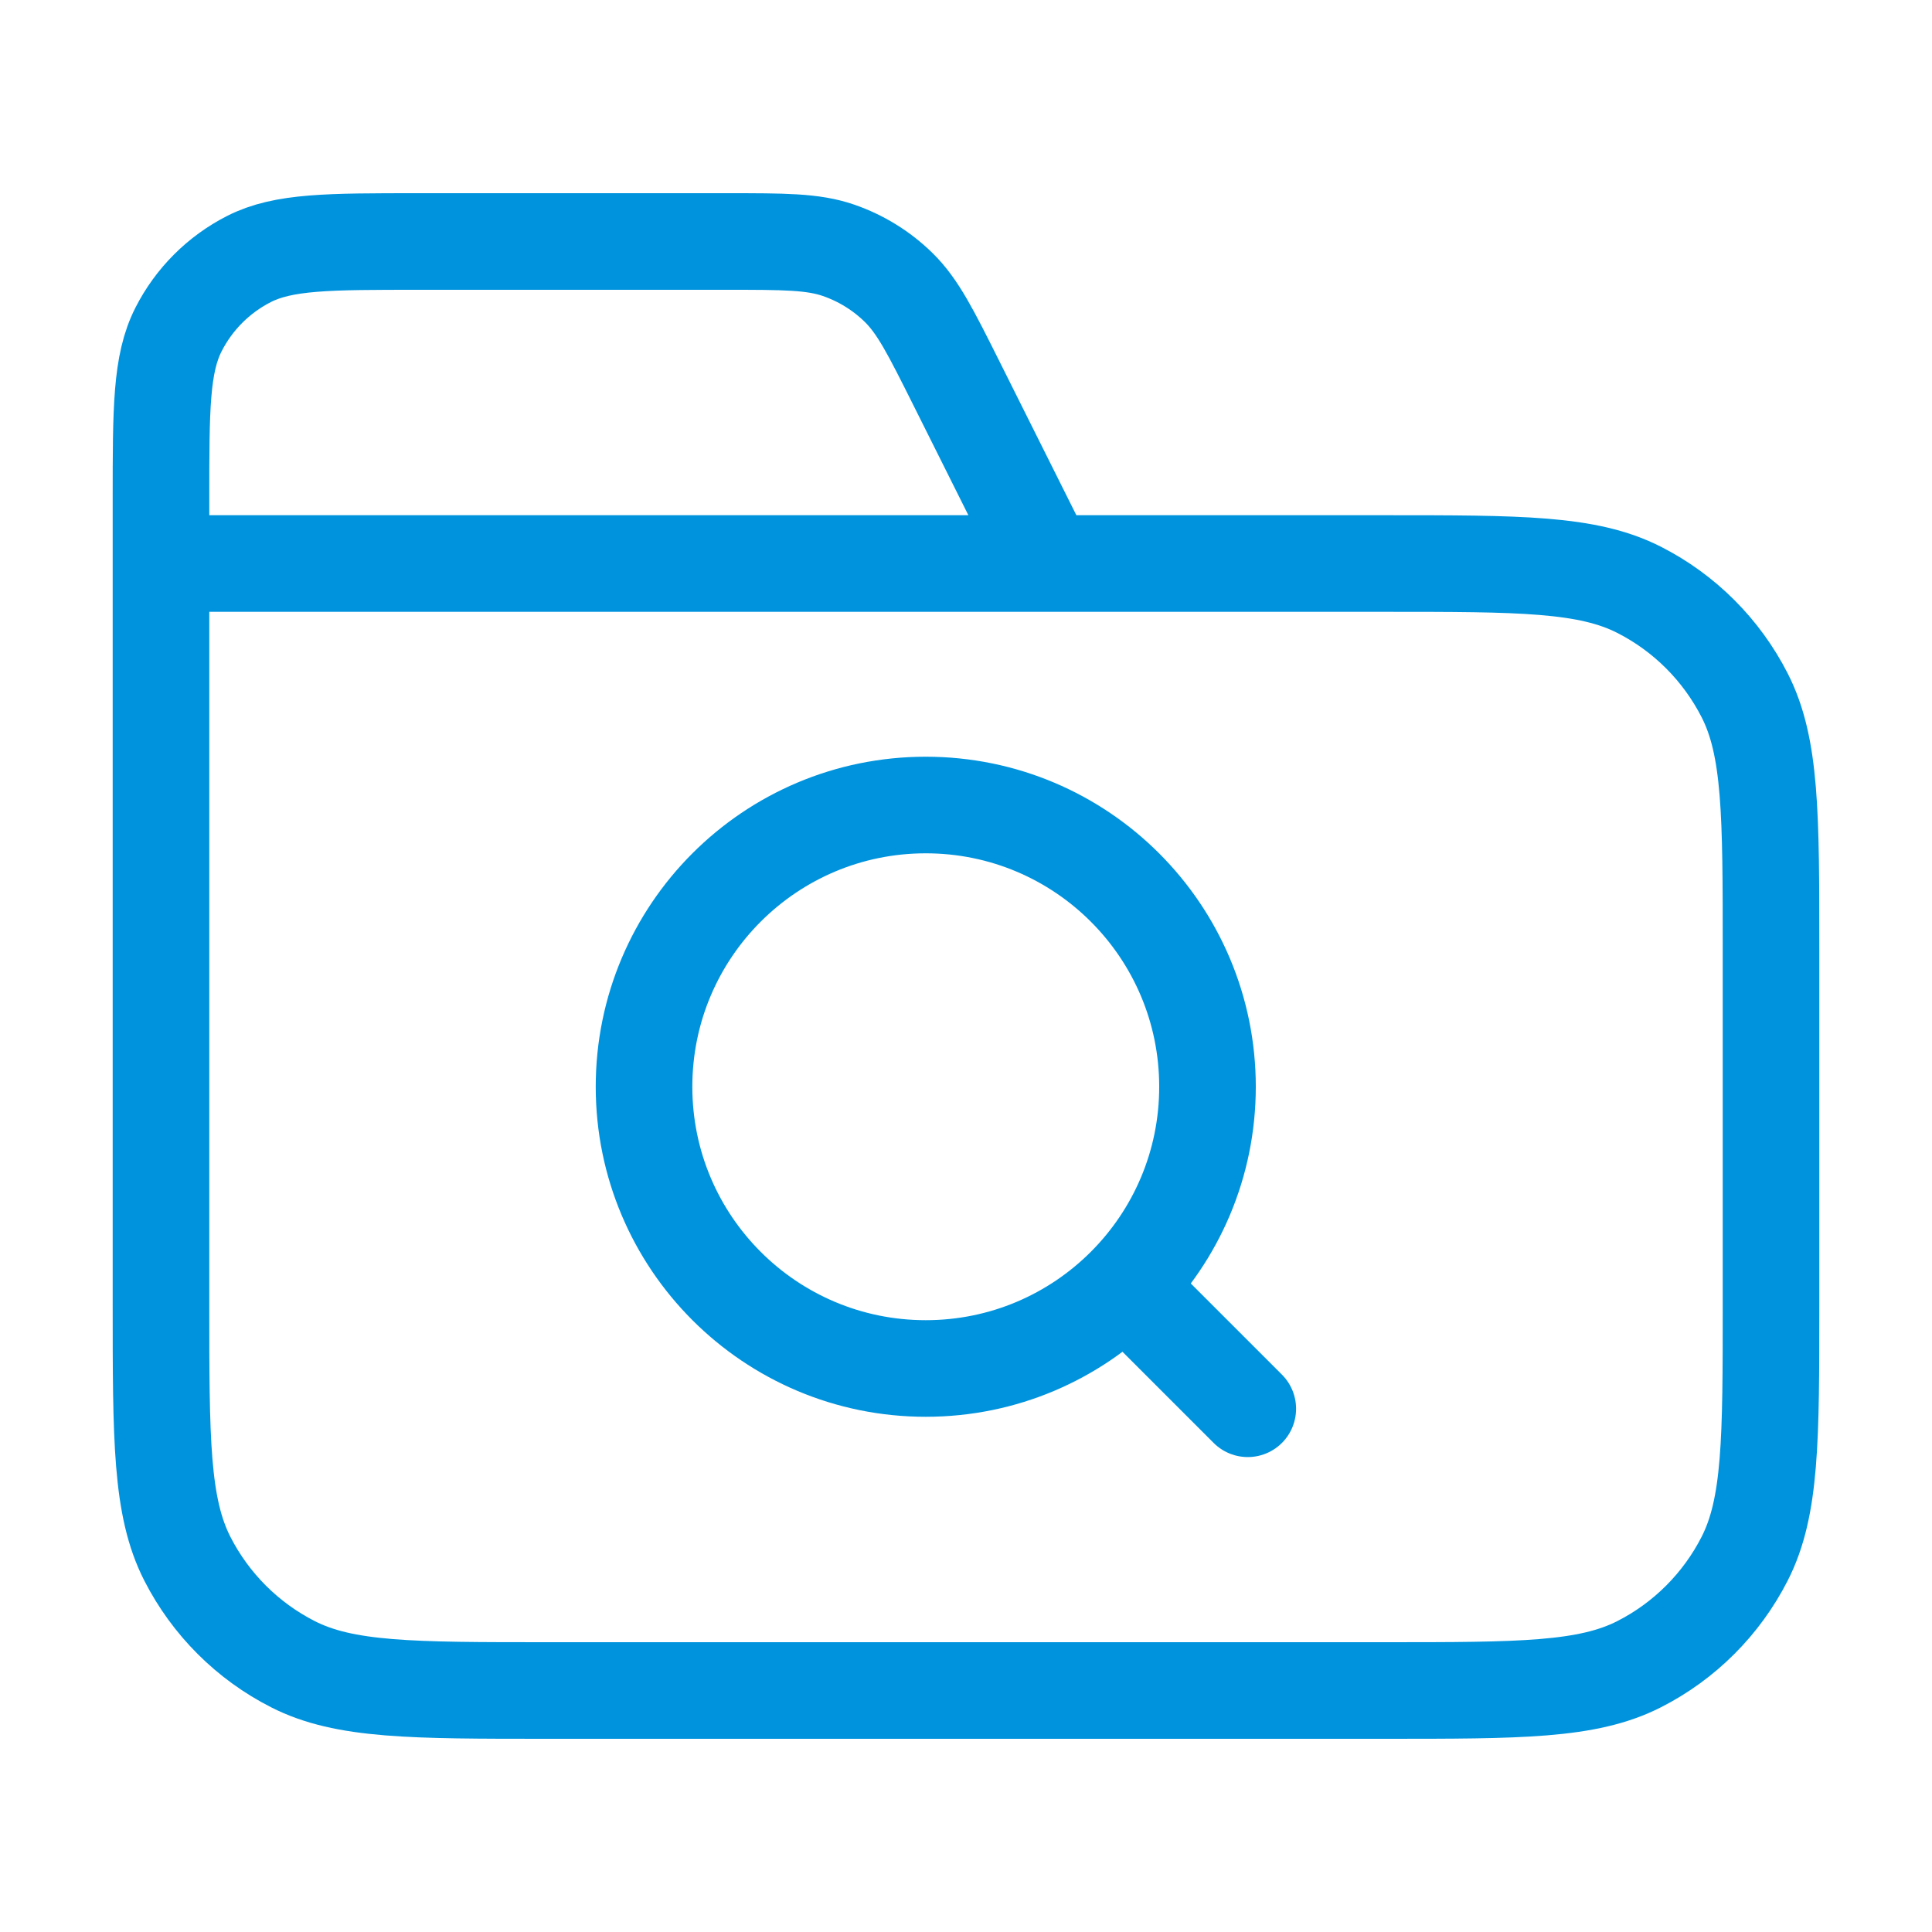 <svg width="40" height="40" viewBox="0 0 40 40" fill="none" xmlns="http://www.w3.org/2000/svg">
<path d="M21.667 11.667L19.808 7.948C19.273 6.878 19.005 6.343 18.606 5.952C18.253 5.606 17.827 5.343 17.36 5.182C16.832 5 16.234 5 15.037 5H8.667C6.8 5 5.867 5 5.154 5.363C4.526 5.683 4.016 6.193 3.697 6.82C3.333 7.533 3.333 8.466 3.333 10.333V11.667M3.333 11.667H28.667C31.467 11.667 32.867 11.667 33.937 12.212C34.878 12.691 35.642 13.456 36.122 14.397C36.667 15.466 36.667 16.866 36.667 19.667V27C36.667 29.8 36.667 31.2 36.122 32.27C35.642 33.211 34.878 33.976 33.937 34.455C32.867 35 31.467 35 28.667 35H11.334C8.533 35 7.133 35 6.064 34.455C5.123 33.976 4.358 33.211 3.878 32.27C3.333 31.2 3.333 29.8 3.333 27V11.667ZM25.834 29.167L23.334 26.667M25 22.5C25 25.722 22.389 28.333 19.167 28.333C15.945 28.333 13.334 25.722 13.334 22.5C13.334 19.278 15.945 16.667 19.167 16.667C22.389 16.667 25 19.278 25 22.5Z" stroke="#0093DD" stroke-width="2" stroke-linecap="round" stroke-linejoin="round"/>
</svg>
